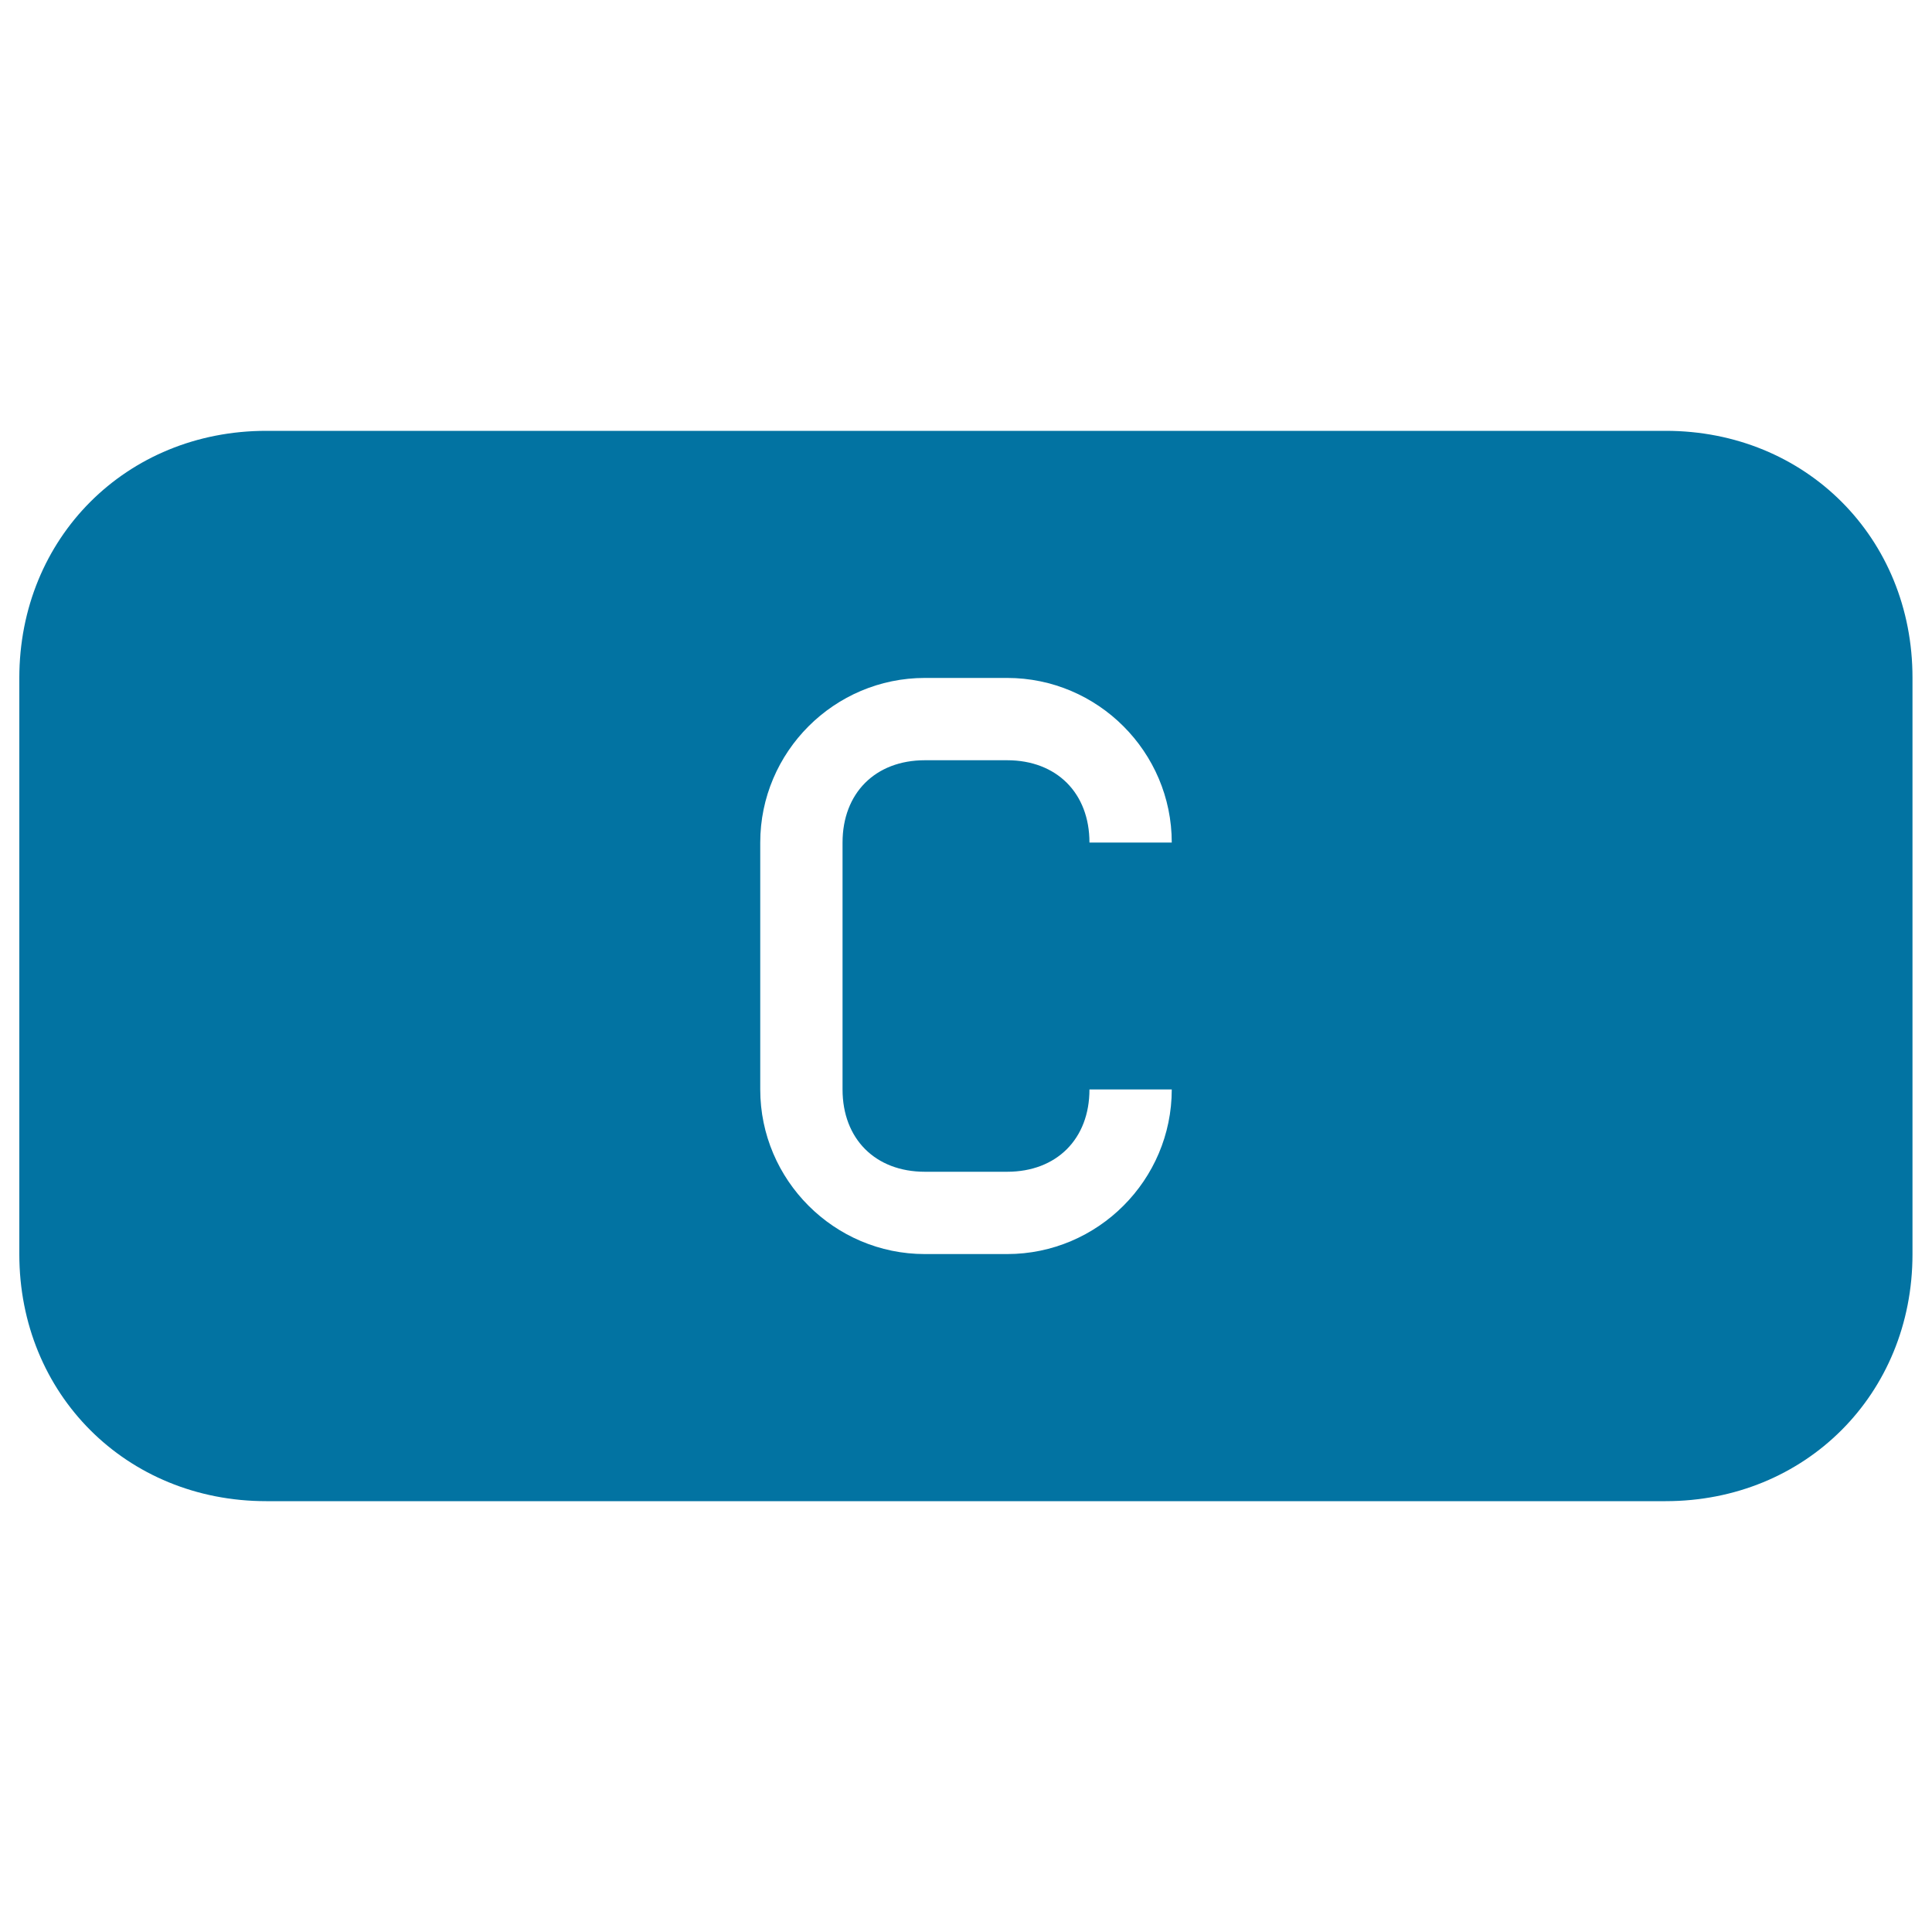 <svg xmlns="http://www.w3.org/2000/svg" viewBox="0 0 1000 1000" style="fill:#0273a2">
<title>C File Black Rounded Rectangle Interface Symbol SVG icon</title>
<g><path d="M862.2,223H137.8C65.4,223,10,278.4,10,350.9v298.3C10,721.6,65.4,777,137.8,777h724.3c72.4,0,127.8-55.4,127.8-127.8V350.9C990,278.4,934.6,223,862.2,223z M478.7,606.5h42.6c25.6,0,42.6-17,42.6-42.6h42.6c0,46.9-38.3,85.2-85.2,85.2h-42.6c-46.9,0-85.2-38.3-85.2-85.2V436.1c0-46.9,38.3-85.2,85.2-85.2h42.6c46.9,0,85.2,38.3,85.2,85.2h-42.6c0-25.6-17-42.6-42.6-42.6h-42.6c-25.6,0-42.6,17-42.6,42.6v127.8C436.1,589.5,453.1,606.5,478.7,606.5z"/></g>
</svg>